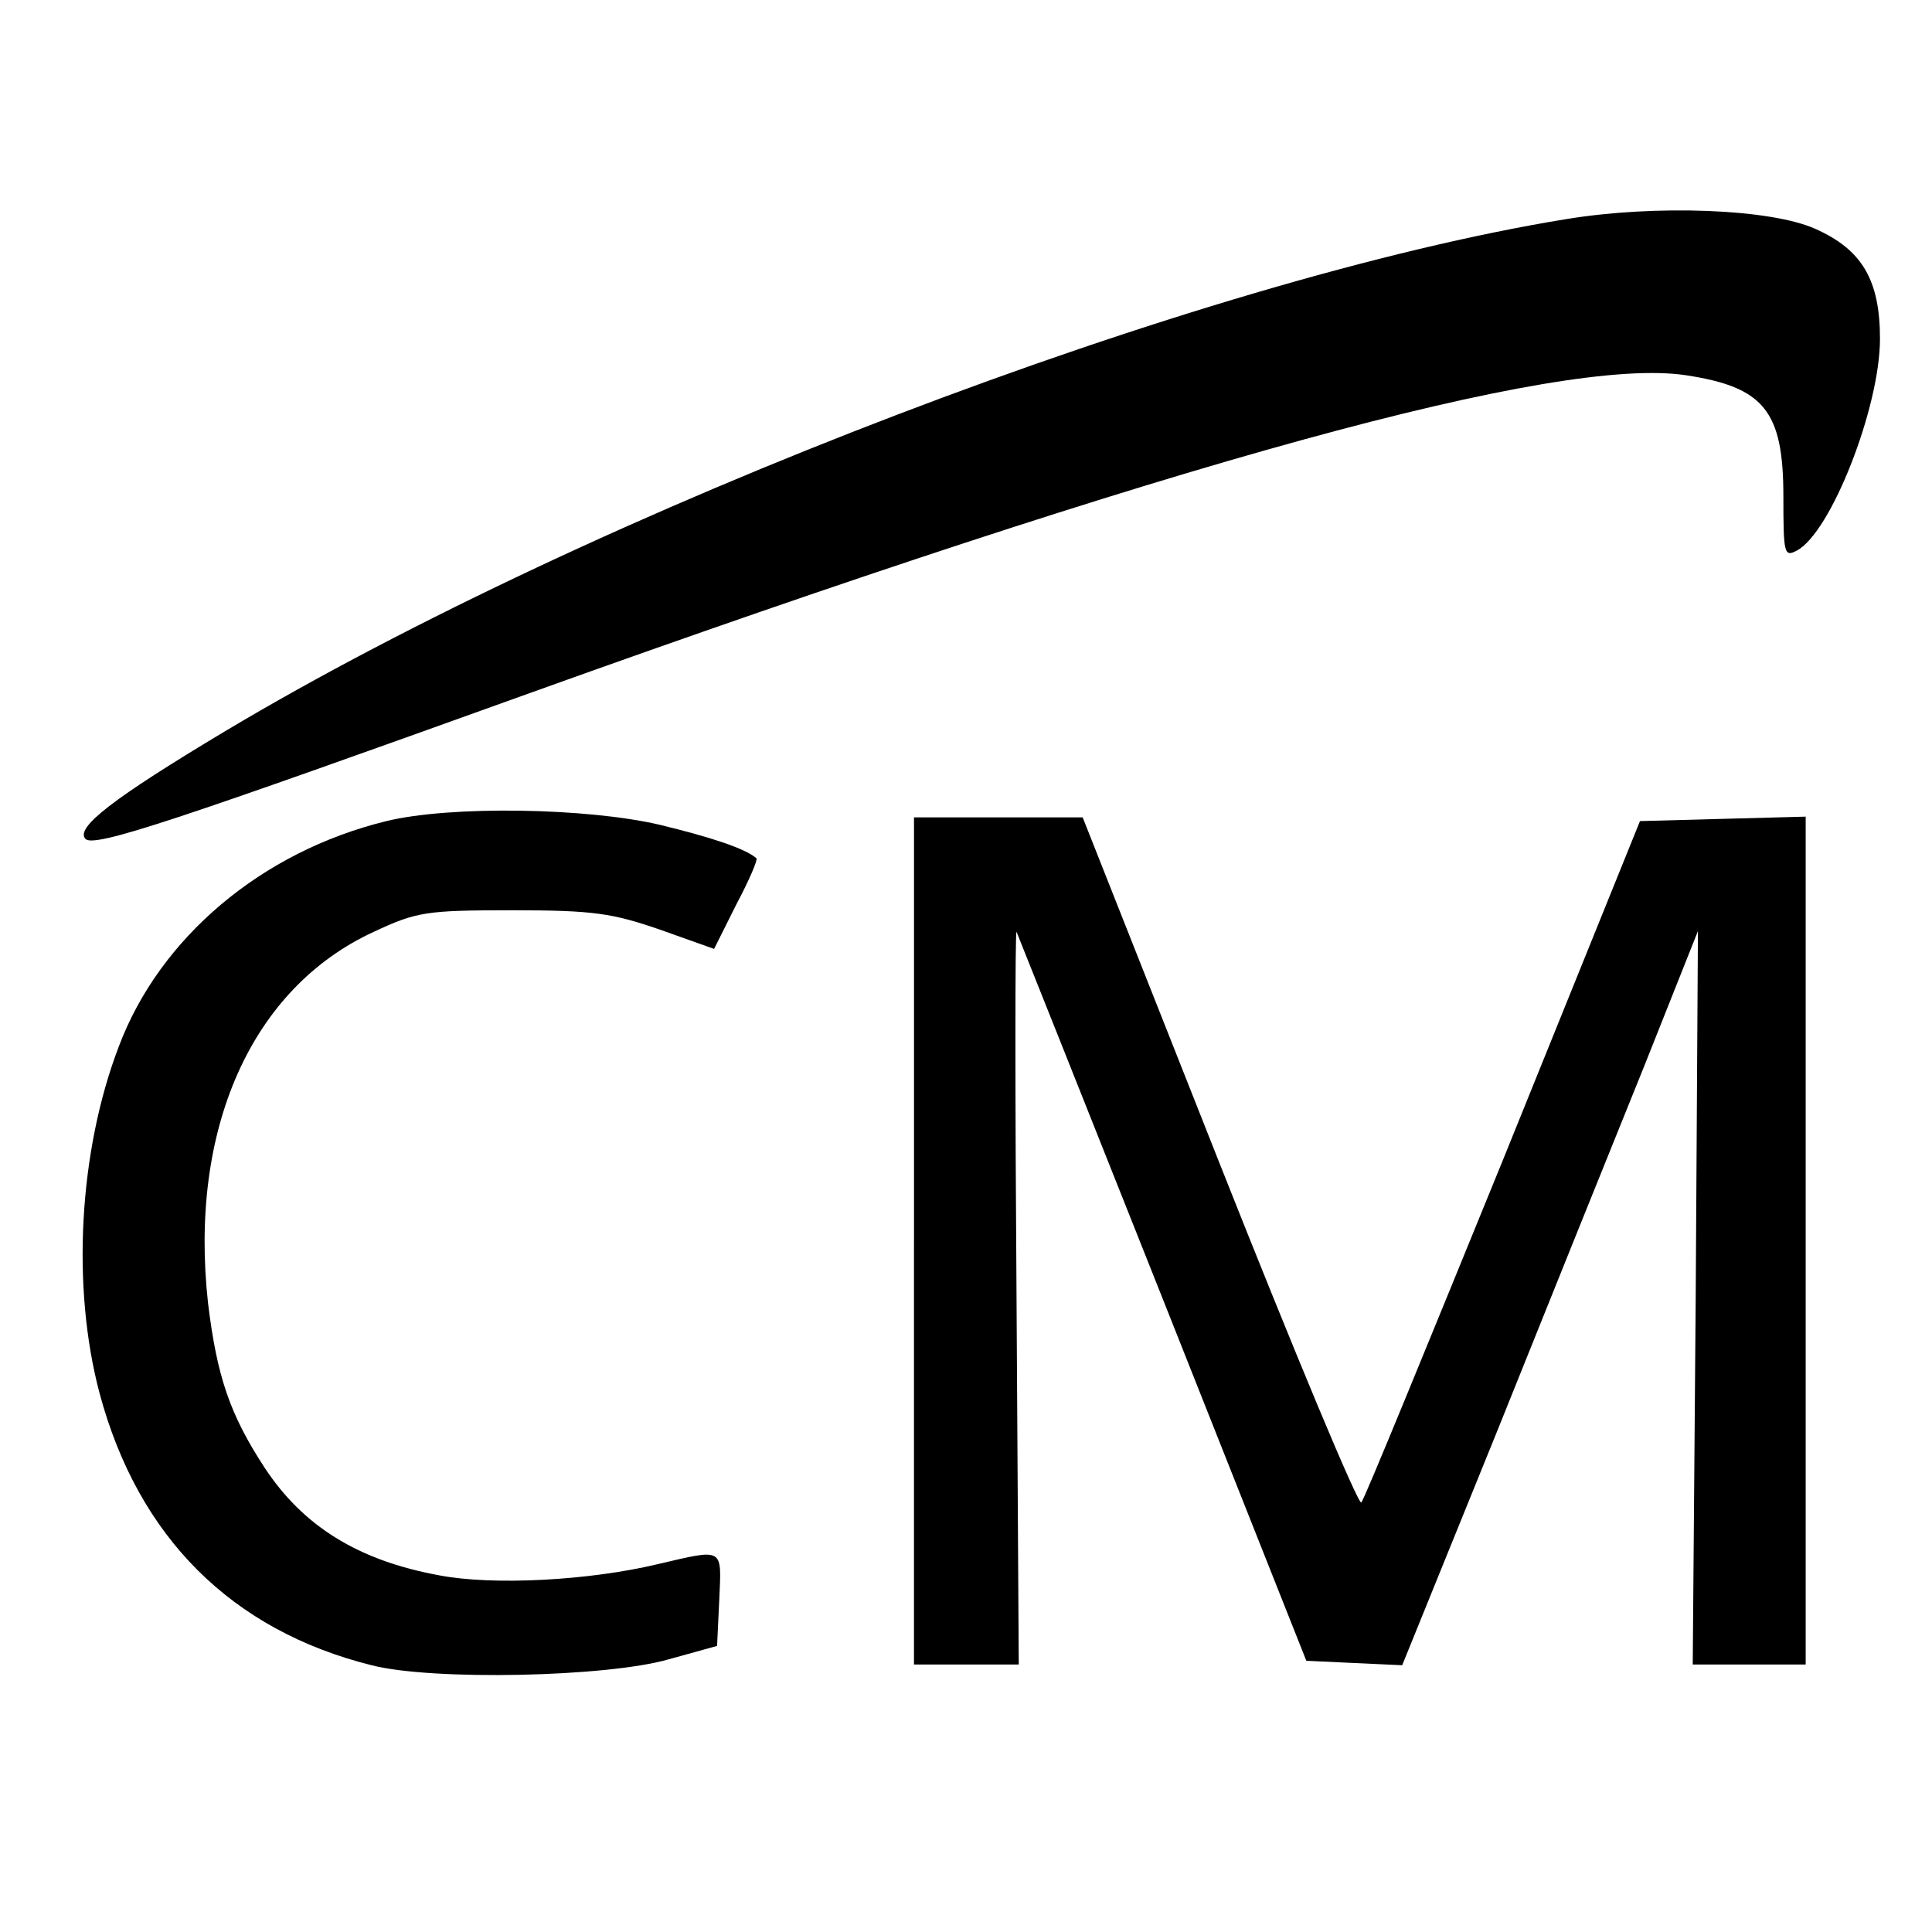 <?xml version="1.0" standalone="no"?>
<!DOCTYPE svg PUBLIC "-//W3C//DTD SVG 20010904//EN"
 "http://www.w3.org/TR/2001/REC-SVG-20010904/DTD/svg10.dtd">
<svg version="1.0" xmlns="http://www.w3.org/2000/svg"
 width="260pt" height="260pt" viewBox="0 0 260 260"
 preserveAspectRatio="xMidYMid meet">
<g transform="translate(0,260) scale(0.1,-0.1)"
fill="#000000" stroke="none">
<path d="M2107 2305 c-491 -80 -1307 -392 -1804 -689 -152 -91 -202 -130 -188
-145 12 -12 122 25 600 197 866 311 1382 453 1554 427 105 -16 131 -48 131
-163 0 -77 1 -82 18 -73 46 24 112 193 112 285 0 79 -24 120 -87 148 -60 27
-215 33 -336 13z"/>
<path d="M520 1495 c-168 -41 -305 -157 -360 -303 -54 -141 -64 -324 -26 -467
52 -194 178 -319 366 -366 82 -21 317 -16 400 8 l65 18 3 63 c3 70 7 68 -83
47 -92 -22 -221 -29 -294 -15 -109 20 -183 66 -235 145 -47 72 -64 123 -76
221 -26 234 58 424 223 500 58 27 70 29 187 29 109 0 134 -4 198 -26 l73 -26
30 60 c17 32 29 60 27 62 -15 13 -60 28 -130 45 -98 23 -282 26 -368 5z"/>
<path d="M1230 930 l0 -570 70 0 71 0 -3 494 c-2 272 -2 493 0 492 1 -2 89
-223 196 -492 l194 -489 64 -3 65 -3 127 313 c69 172 159 395 199 494 l72 181
-3 -493 -4 -494 76 0 76 0 0 570 0 571 -112 -3 -111 -3 -184 -455 c-102 -250
-187 -458 -191 -462 -4 -4 -90 202 -191 457 l-184 465 -114 0 -113 0 0 -570z"/>
</g>
</svg>
